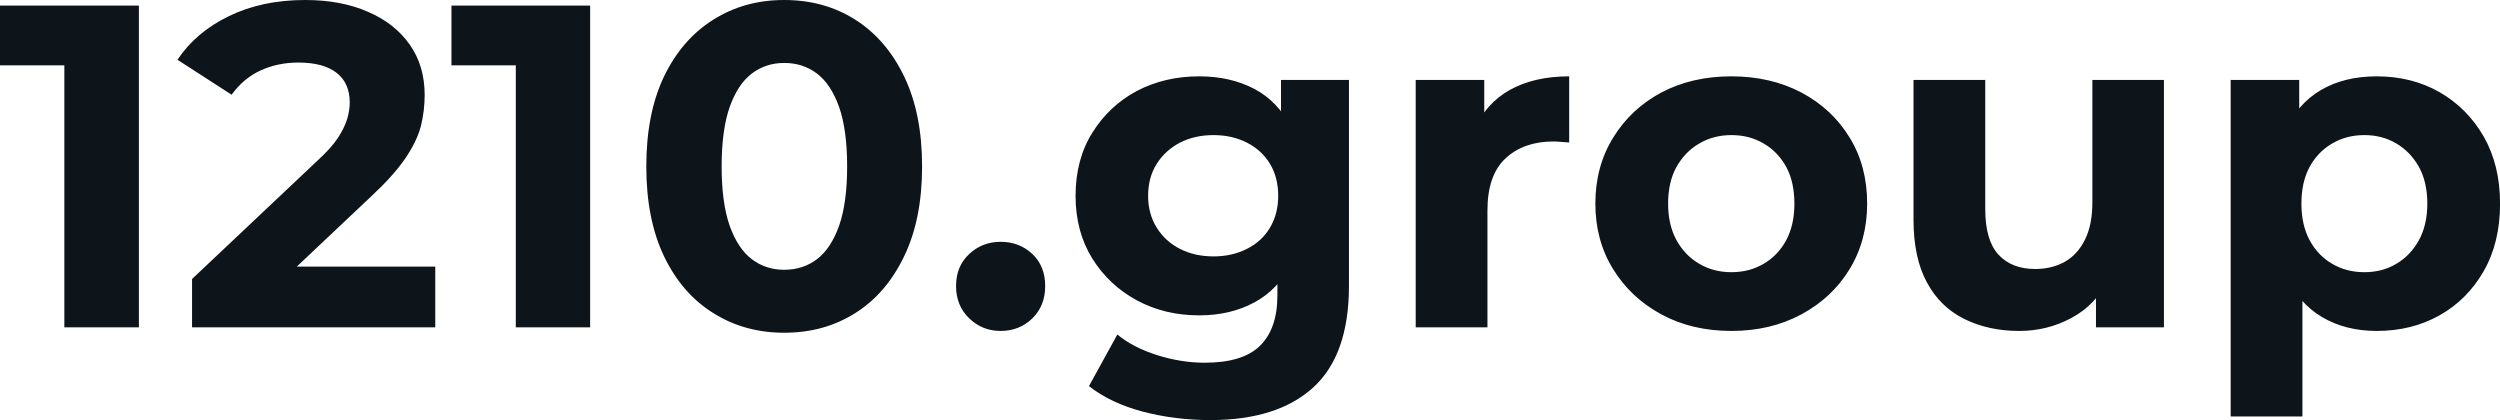 <svg fill="#0d141a" viewBox="0 0 125.097 21.022" height="100%" width="100%" xmlns="http://www.w3.org/2000/svg"><path preserveAspectRatio="none" d="M6.95 16.38L3.22 16.38L3.22 1.66L4.83 3.27L0 3.27L0 0.28L6.95 0.28L6.95 16.38ZM21.78 16.38L9.61 16.38L9.61 13.96L15.82 8.10Q16.56 7.43 16.91 6.90Q17.25 6.37 17.38 5.93Q17.50 5.50 17.50 5.13L17.50 5.13Q17.50 4.16 16.85 3.65Q16.19 3.13 14.93 3.13L14.93 3.13Q13.91 3.13 13.05 3.52Q12.19 3.91 11.59 4.74L11.59 4.74L8.88 2.99Q9.80 1.61 11.45 0.81Q13.11 0 15.27 0L15.27 0Q17.07 0 18.41 0.59Q19.76 1.17 20.50 2.23Q21.25 3.29 21.25 4.76L21.25 4.76Q21.25 5.54 21.06 6.31Q20.86 7.08 20.27 7.94Q19.69 8.79 18.56 9.84L18.56 9.84L13.41 14.70L12.70 13.34L21.78 13.34L21.78 16.38ZM29.53 16.38L25.81 16.38L25.81 1.66L27.42 3.27L22.59 3.27L22.59 0.28L29.53 0.28L29.53 16.38ZM39.24 16.65L39.24 16.65Q37.26 16.65 35.70 15.67Q34.13 14.70 33.23 12.83Q32.34 10.97 32.34 8.33L32.34 8.33Q32.34 5.68 33.23 3.82Q34.13 1.96 35.70 0.98Q37.26 0 39.24 0L39.24 0Q41.24 0 42.79 0.98Q44.34 1.96 45.24 3.82Q46.14 5.68 46.14 8.33L46.14 8.33Q46.14 10.97 45.24 12.83Q44.34 14.70 42.79 15.67Q41.24 16.65 39.24 16.65ZM39.24 13.50L39.24 13.50Q40.18 13.50 40.88 12.97Q41.58 12.44 41.99 11.29Q42.39 10.14 42.39 8.33L42.39 8.33Q42.39 6.51 41.99 5.36Q41.58 4.21 40.88 3.68Q40.18 3.15 39.24 3.15L39.24 3.15Q38.32 3.15 37.62 3.68Q36.92 4.21 36.51 5.36Q36.11 6.51 36.11 8.33L36.11 8.33Q36.11 10.14 36.51 11.29Q36.92 12.44 37.62 12.97Q38.32 13.50 39.24 13.50ZM50.07 16.56L50.07 16.56Q49.15 16.56 48.50 15.93Q47.84 15.30 47.84 14.31L47.84 14.31Q47.84 13.32 48.50 12.71Q49.15 12.10 50.07 12.10L50.07 12.10Q51.01 12.10 51.66 12.71Q52.30 13.32 52.30 14.31L52.30 14.31Q52.30 15.30 51.66 15.93Q51.01 16.56 50.07 16.56ZM60.56 21.02L60.56 21.02Q58.81 21.02 57.19 20.60Q55.57 20.17 54.49 19.32L54.49 19.32L55.91 16.74Q56.70 17.39 57.90 17.77Q59.11 18.15 60.28 18.15L60.28 18.15Q62.19 18.15 63.05 17.30Q63.92 16.45 63.92 14.77L63.92 14.77L63.92 12.90L64.15 9.80L64.10 6.67L64.10 4.00L67.50 4.00L67.50 14.31Q67.50 17.76 65.71 19.39Q63.92 21.02 60.56 21.02ZM60.01 15.78L60.01 15.78Q58.28 15.78 56.89 15.03Q55.50 14.28 54.66 12.94Q53.82 11.59 53.82 9.80L53.82 9.80Q53.82 7.98 54.66 6.64Q55.50 5.29 56.89 4.55Q58.28 3.82 60.01 3.82L60.01 3.82Q61.57 3.82 62.77 4.45Q63.96 5.08 64.63 6.41Q65.30 7.73 65.30 9.80L65.30 9.80Q65.30 11.85 64.63 13.17Q63.96 14.49 62.77 15.13Q61.57 15.78 60.01 15.78ZM60.72 12.83L60.72 12.83Q61.66 12.83 62.40 12.45Q63.14 12.08 63.55 11.39Q63.96 10.70 63.96 9.80L63.96 9.80Q63.96 8.88 63.55 8.20Q63.14 7.52 62.40 7.14Q61.66 6.76 60.72 6.76L60.72 6.76Q59.78 6.76 59.04 7.14Q58.31 7.52 57.88 8.20Q57.45 8.88 57.45 9.80L57.45 9.80Q57.45 10.70 57.88 11.39Q58.31 12.08 59.04 12.45Q59.78 12.83 60.72 12.83ZM74.43 16.38L70.84 16.38L70.84 4.00L74.27 4.00L74.27 7.50L73.78 6.49Q74.34 5.18 75.55 4.50Q76.77 3.82 78.52 3.82L78.52 3.82L78.52 7.13Q78.29 7.11 78.11 7.10Q77.92 7.08 77.72 7.08L77.72 7.08Q76.25 7.08 75.34 7.92Q74.43 8.76 74.43 10.53L74.43 10.53L74.43 16.38ZM86.64 16.56L86.64 16.56Q84.66 16.56 83.13 15.73Q81.60 14.90 80.72 13.47Q79.83 12.03 79.83 10.19L79.83 10.19Q79.83 8.33 80.72 6.89Q81.60 5.45 83.13 4.63Q84.66 3.82 86.64 3.82L86.64 3.82Q88.60 3.82 90.14 4.63Q91.68 5.45 92.55 6.88Q93.43 8.30 93.43 10.19L93.43 10.19Q93.43 12.03 92.55 13.47Q91.68 14.90 90.14 15.73Q88.60 16.56 86.64 16.56ZM86.64 13.62L86.64 13.62Q87.54 13.62 88.25 13.20Q88.96 12.79 89.38 12.02Q89.79 11.25 89.79 10.19L89.79 10.19Q89.79 9.11 89.38 8.35Q88.96 7.59 88.25 7.18Q87.54 6.76 86.64 6.76L86.64 6.76Q85.74 6.76 85.03 7.18Q84.32 7.59 83.89 8.35Q83.47 9.11 83.47 10.19L83.47 10.19Q83.47 11.25 83.89 12.02Q84.32 12.79 85.03 13.20Q85.74 13.62 86.64 13.62ZM101.04 16.56L101.04 16.56Q99.50 16.56 98.29 15.96Q97.08 15.36 96.42 14.13Q95.75 12.90 95.75 10.99L95.75 10.99L95.75 4.00L99.34 4.00L99.34 10.47Q99.34 12.01 99.99 12.73Q100.65 13.46 101.84 13.46L101.84 13.46Q102.67 13.46 103.32 13.10Q103.96 12.74 104.33 11.99Q104.70 11.25 104.70 10.12L104.70 10.12L104.70 4.00L108.28 4.00L108.28 16.38L104.88 16.38L104.88 12.97L105.50 13.96Q104.88 15.25 103.67 15.90Q102.46 16.56 101.04 16.56ZM118.93 16.56L118.93 16.56Q117.37 16.56 116.20 15.87Q115.02 15.18 114.37 13.77Q113.71 12.35 113.71 10.19L113.71 10.19Q113.71 8.00 114.33 6.60Q114.95 5.20 116.13 4.51Q117.30 3.82 118.93 3.82L118.93 3.82Q120.68 3.82 122.07 4.61Q123.46 5.41 124.28 6.83Q125.10 8.26 125.10 10.19L125.10 10.19Q125.10 12.14 124.28 13.57Q123.46 15.00 122.07 15.78Q120.68 16.56 118.93 16.56ZM115.21 20.84L111.62 20.84L111.62 4.00L115.05 4.00L115.05 6.53L114.98 10.21L115.21 13.87L115.21 20.84ZM118.31 13.62L118.31 13.62Q119.21 13.62 119.91 13.20Q120.61 12.79 121.04 12.02Q121.46 11.25 121.46 10.19L121.46 10.19Q121.46 9.11 121.04 8.35Q120.61 7.59 119.91 7.18Q119.21 6.76 118.31 6.76L118.31 6.76Q117.41 6.76 116.70 7.18Q115.99 7.59 115.57 8.35Q115.16 9.11 115.16 10.19L115.16 10.19Q115.16 11.25 115.57 12.02Q115.99 12.79 116.70 13.20Q117.41 13.62 118.31 13.62Z"></path></svg>